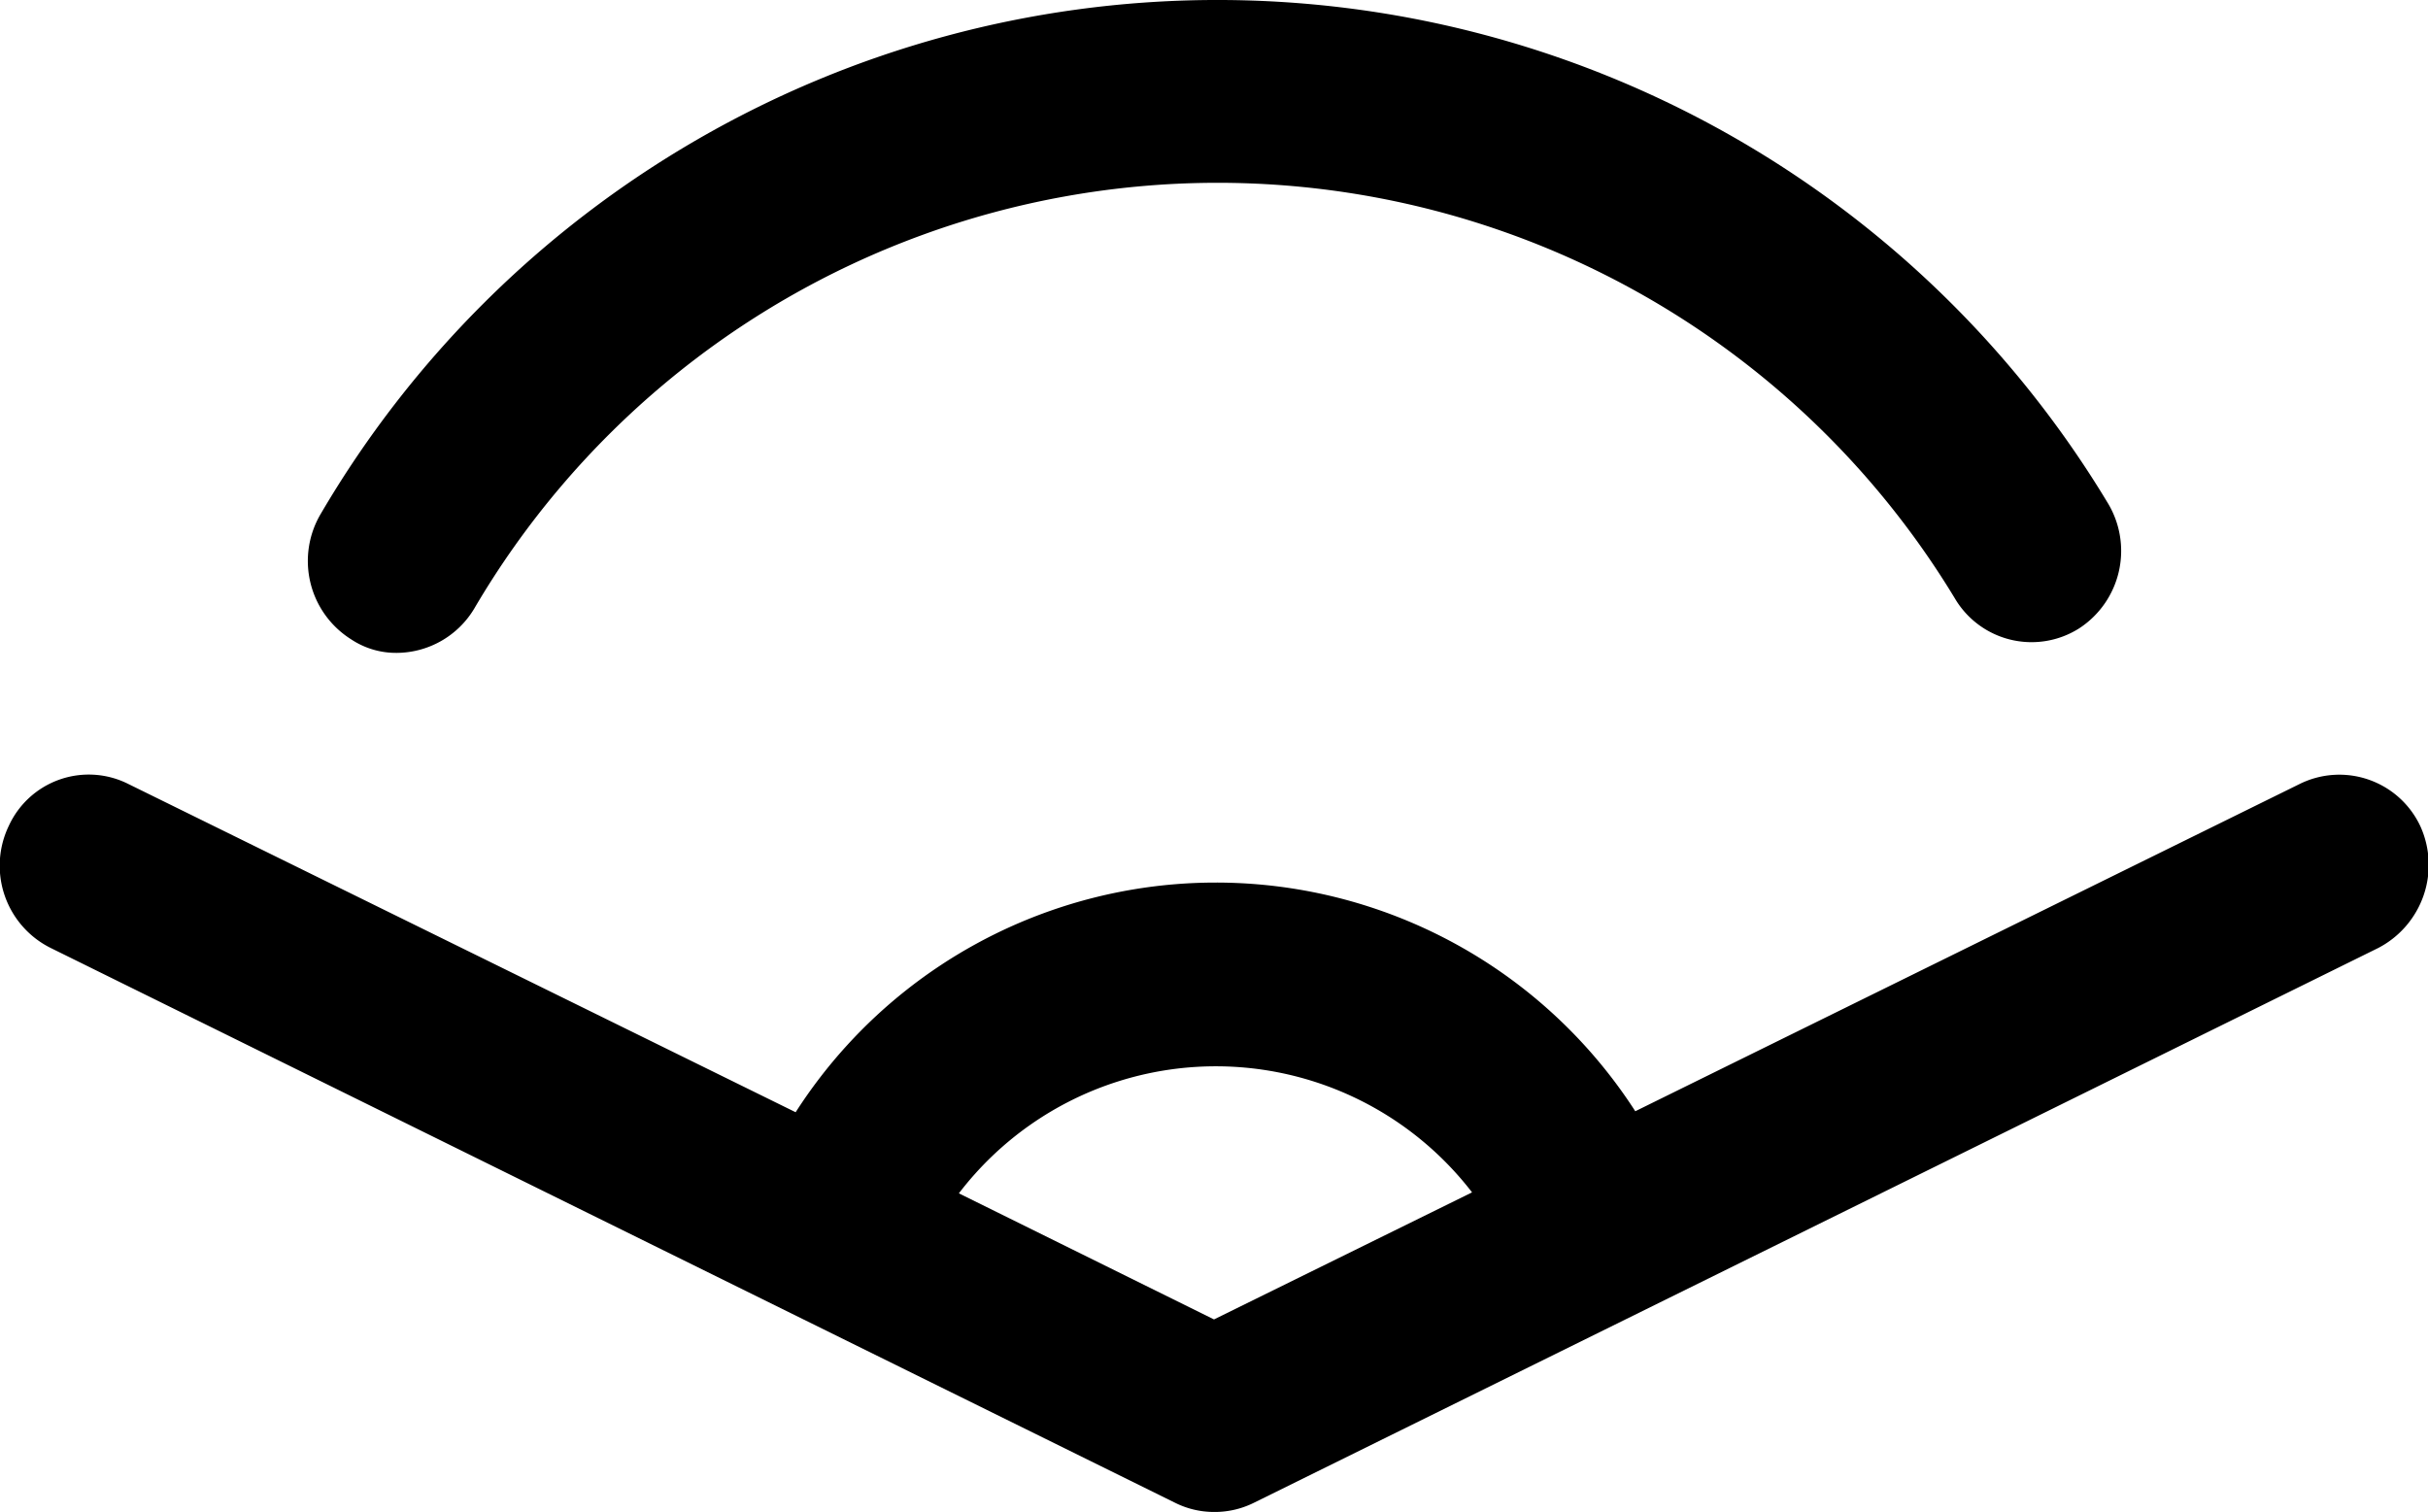 <svg xmlns="http://www.w3.org/2000/svg" width="24.84" height="15.47" viewBox="0 0 24.84 15.47">
  <defs>
    <style>
      .cls-1 {
        fill-rule: evenodd;
      }
    </style>
  </defs>
  <path id="icnsiwq3" class="cls-1" d="M1469.17,3226.26a0.915,0.915,0,0,0-1.23-.43l-6.8,3.35a5.106,5.106,0,0,0-8.59.01l-6.83-3.36a0.9,0.9,0,0,0-1.22.43,0.94,0.94,0,0,0,.43,1.25l11.51,5.68a0.891,0.891,0,0,0,.39.09,0.9,0.9,0,0,0,.4-0.09l11.51-5.68A0.958,0.958,0,0,0,1469.17,3226.26Zm-12.34,5.05-2.61-1.29a3.308,3.308,0,0,1,5.25-.01Zm-8.83-6.96a0.83,0.83,0,0,0,.47.14,0.93,0.93,0,0,0,.79-0.45,8.816,8.816,0,0,1,15.16-.09,0.911,0.911,0,0,0,1.26.29,0.946,0.946,0,0,0,.29-1.29,10.633,10.633,0,0,0-18.28.12A0.947,0.947,0,0,0,1448,3224.35Z" transform="translate(-1444.41 -3217.81)"/>
</svg>
